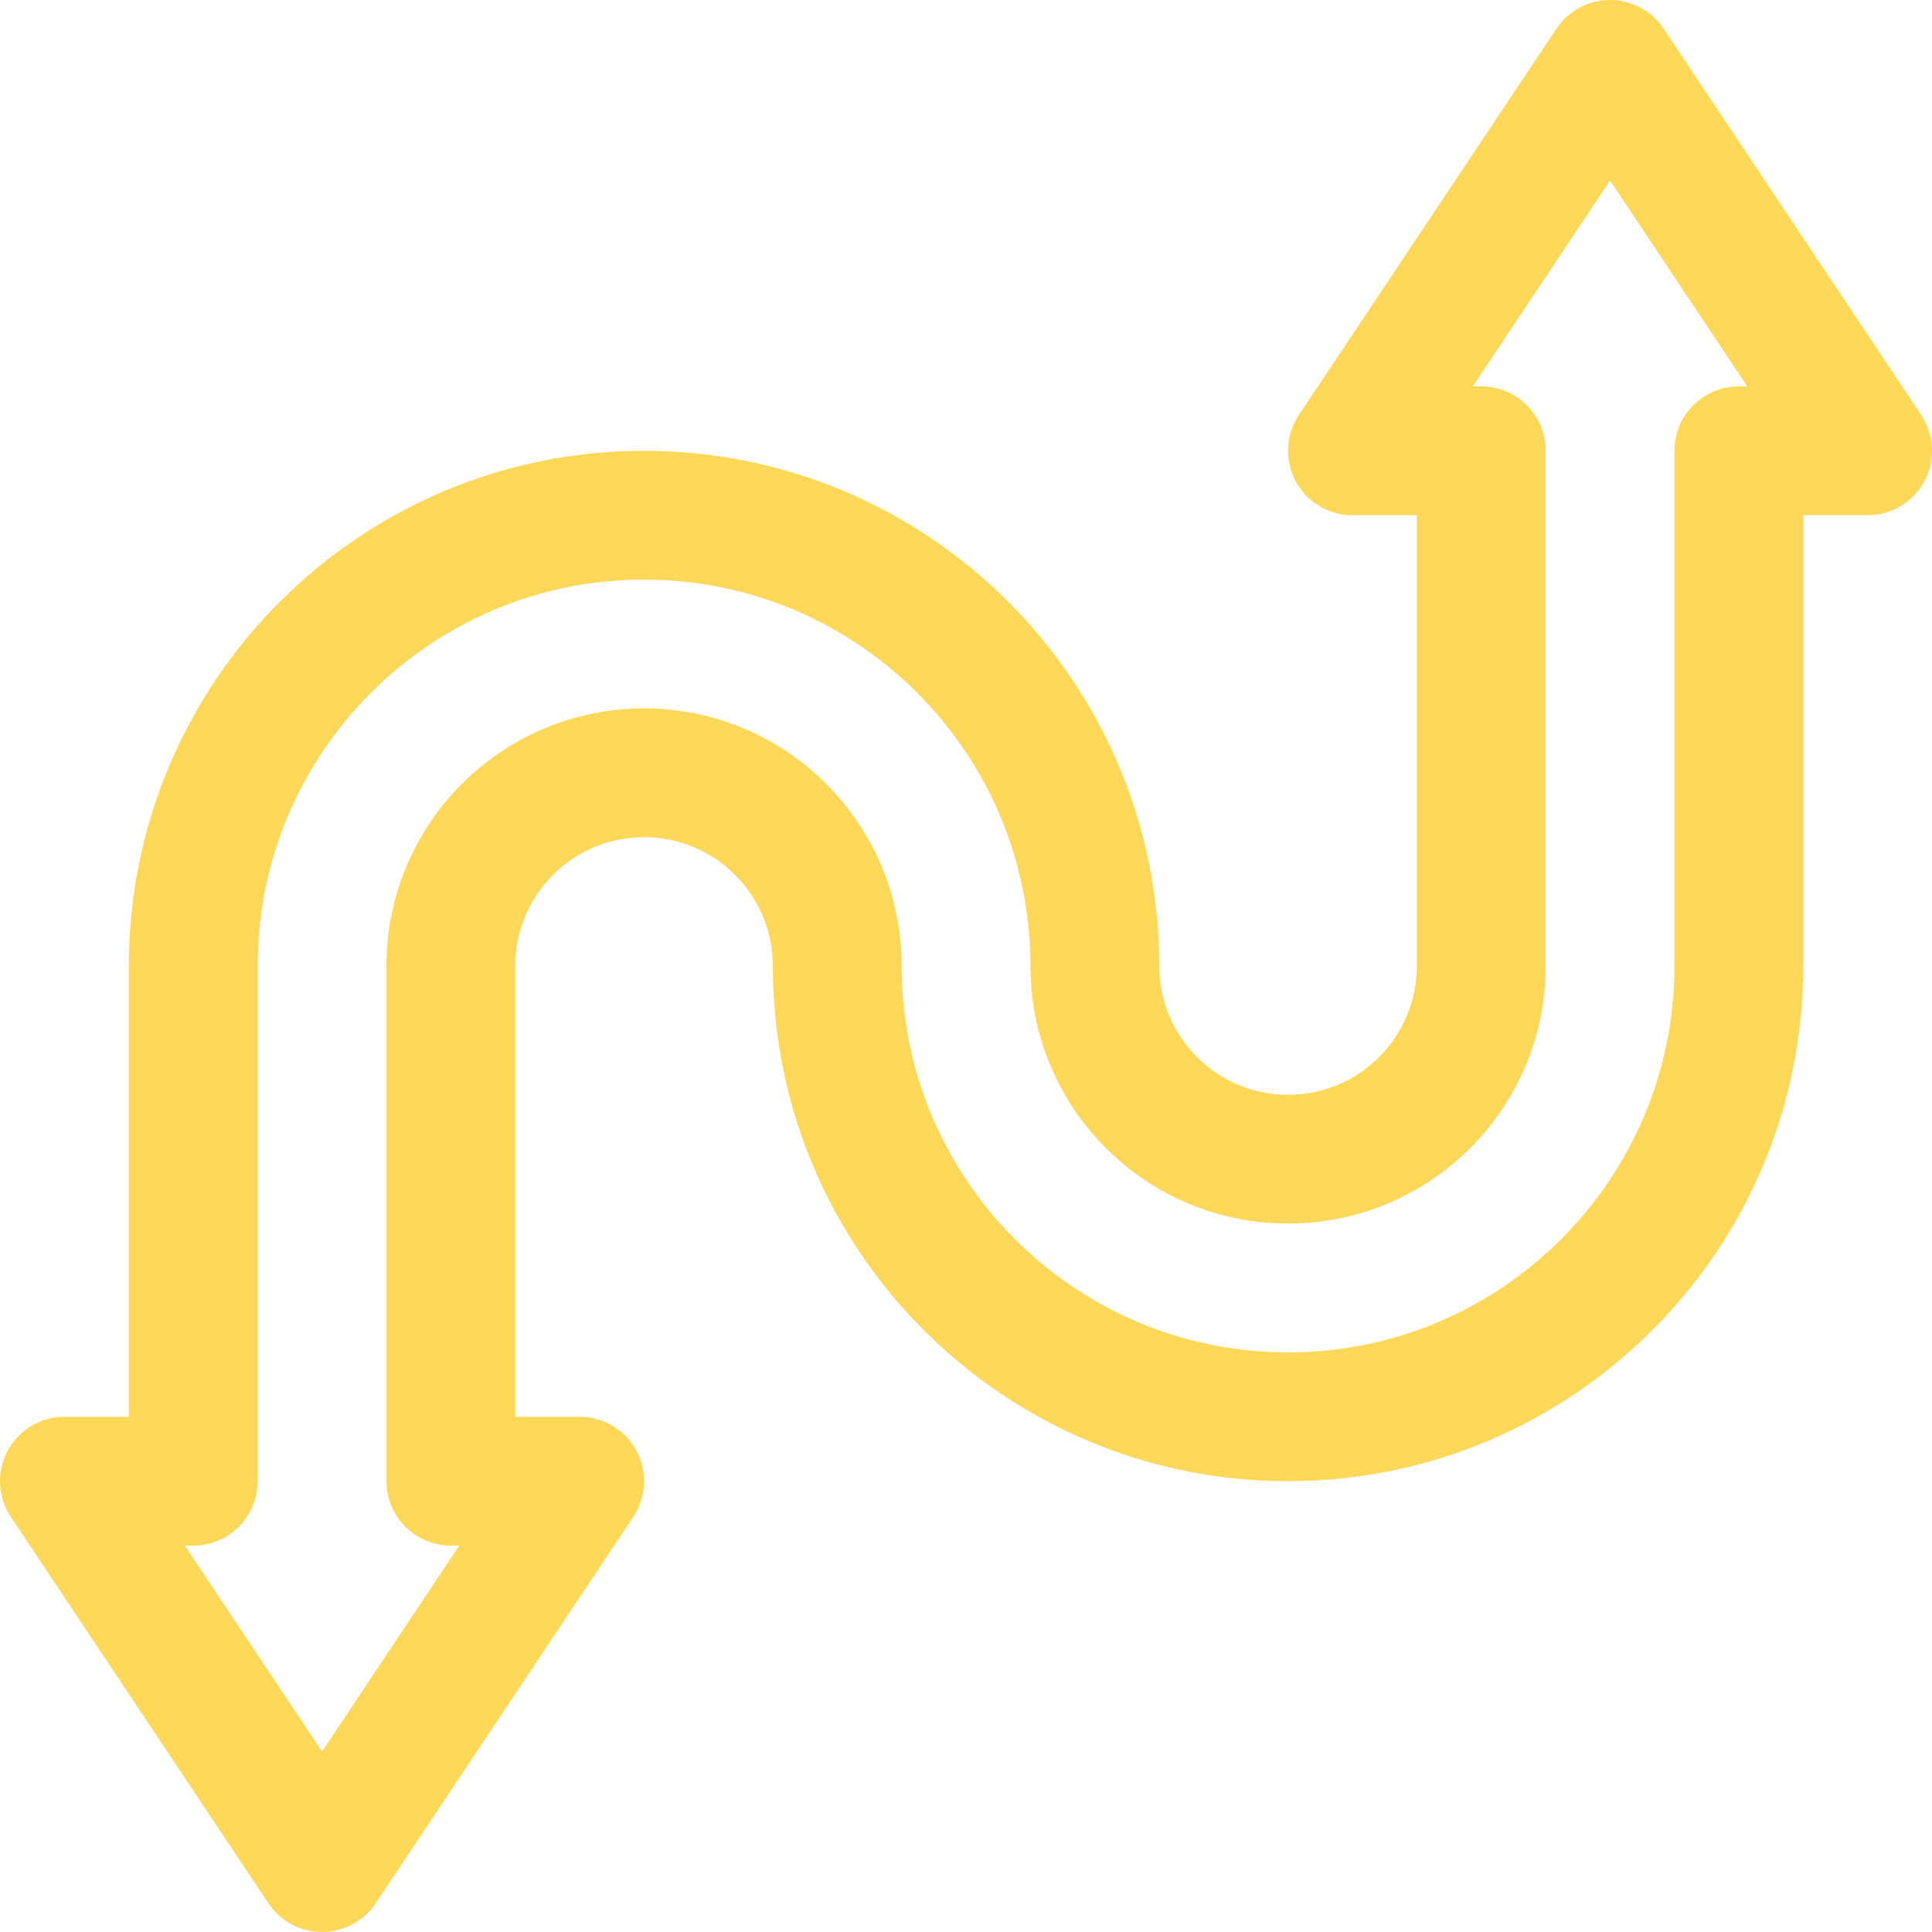<svg width="60" height="60" viewBox="0 0 60 60" fill="none" xmlns="http://www.w3.org/2000/svg">
<path fill-rule="evenodd" clip-rule="evenodd" d="M36.001 30C36.001 21.17 28.831 14 20.001 14C11.171 14 4.001 21.17 4.001 30V44H2.001C1.263 44 0.585 44.406 0.237 45.056C-0.111 45.706 -0.073 46.496 0.337 47.11L8.337 59.11C8.707 59.666 9.333 60 10.001 60C10.669 60 11.295 59.666 11.665 59.11L19.665 47.11C20.075 46.496 20.113 45.706 19.765 45.056C19.417 44.406 18.739 44 18.001 44H16.001V30C16.001 27.792 17.793 26 20.001 26C22.209 26 24.001 27.792 24.001 30C24.001 38.83 31.171 46 40.001 46C48.831 46 56.001 38.83 56.001 30V16H58.001C58.739 16 59.417 15.594 59.765 14.944C60.113 14.294 60.075 13.504 59.665 12.89L51.665 0.89C51.295 0.334 50.669 0 50.001 0C49.333 0 48.707 0.334 48.337 0.89L40.337 12.89C39.927 13.504 39.889 14.294 40.237 14.944C40.585 15.594 41.263 16 42.001 16H44.001V30C44.001 32.208 42.209 34 40.001 34C37.793 34 36.001 32.208 36.001 30ZM32.001 30C32.001 34.416 35.585 38 40.001 38C44.417 38 48.001 34.416 48.001 30V14C48.001 12.896 47.105 12 46.001 12H45.739L50.001 5.606L54.263 12H54.001C52.897 12 52.001 12.896 52.001 14V30C52.001 36.622 46.623 42 40.001 42C33.379 42 28.001 36.622 28.001 30C28.001 25.584 24.417 22 20.001 22C15.585 22 12.001 25.584 12.001 30V46C12.001 47.104 12.897 48 14.001 48H14.263L10.001 54.394L5.739 48H6.001C7.105 48 8.001 47.104 8.001 46V30C8.001 23.378 13.379 18 20.001 18C26.623 18 32.001 23.376 32.001 30Z" fill="#FFD85A"/>
</svg>
